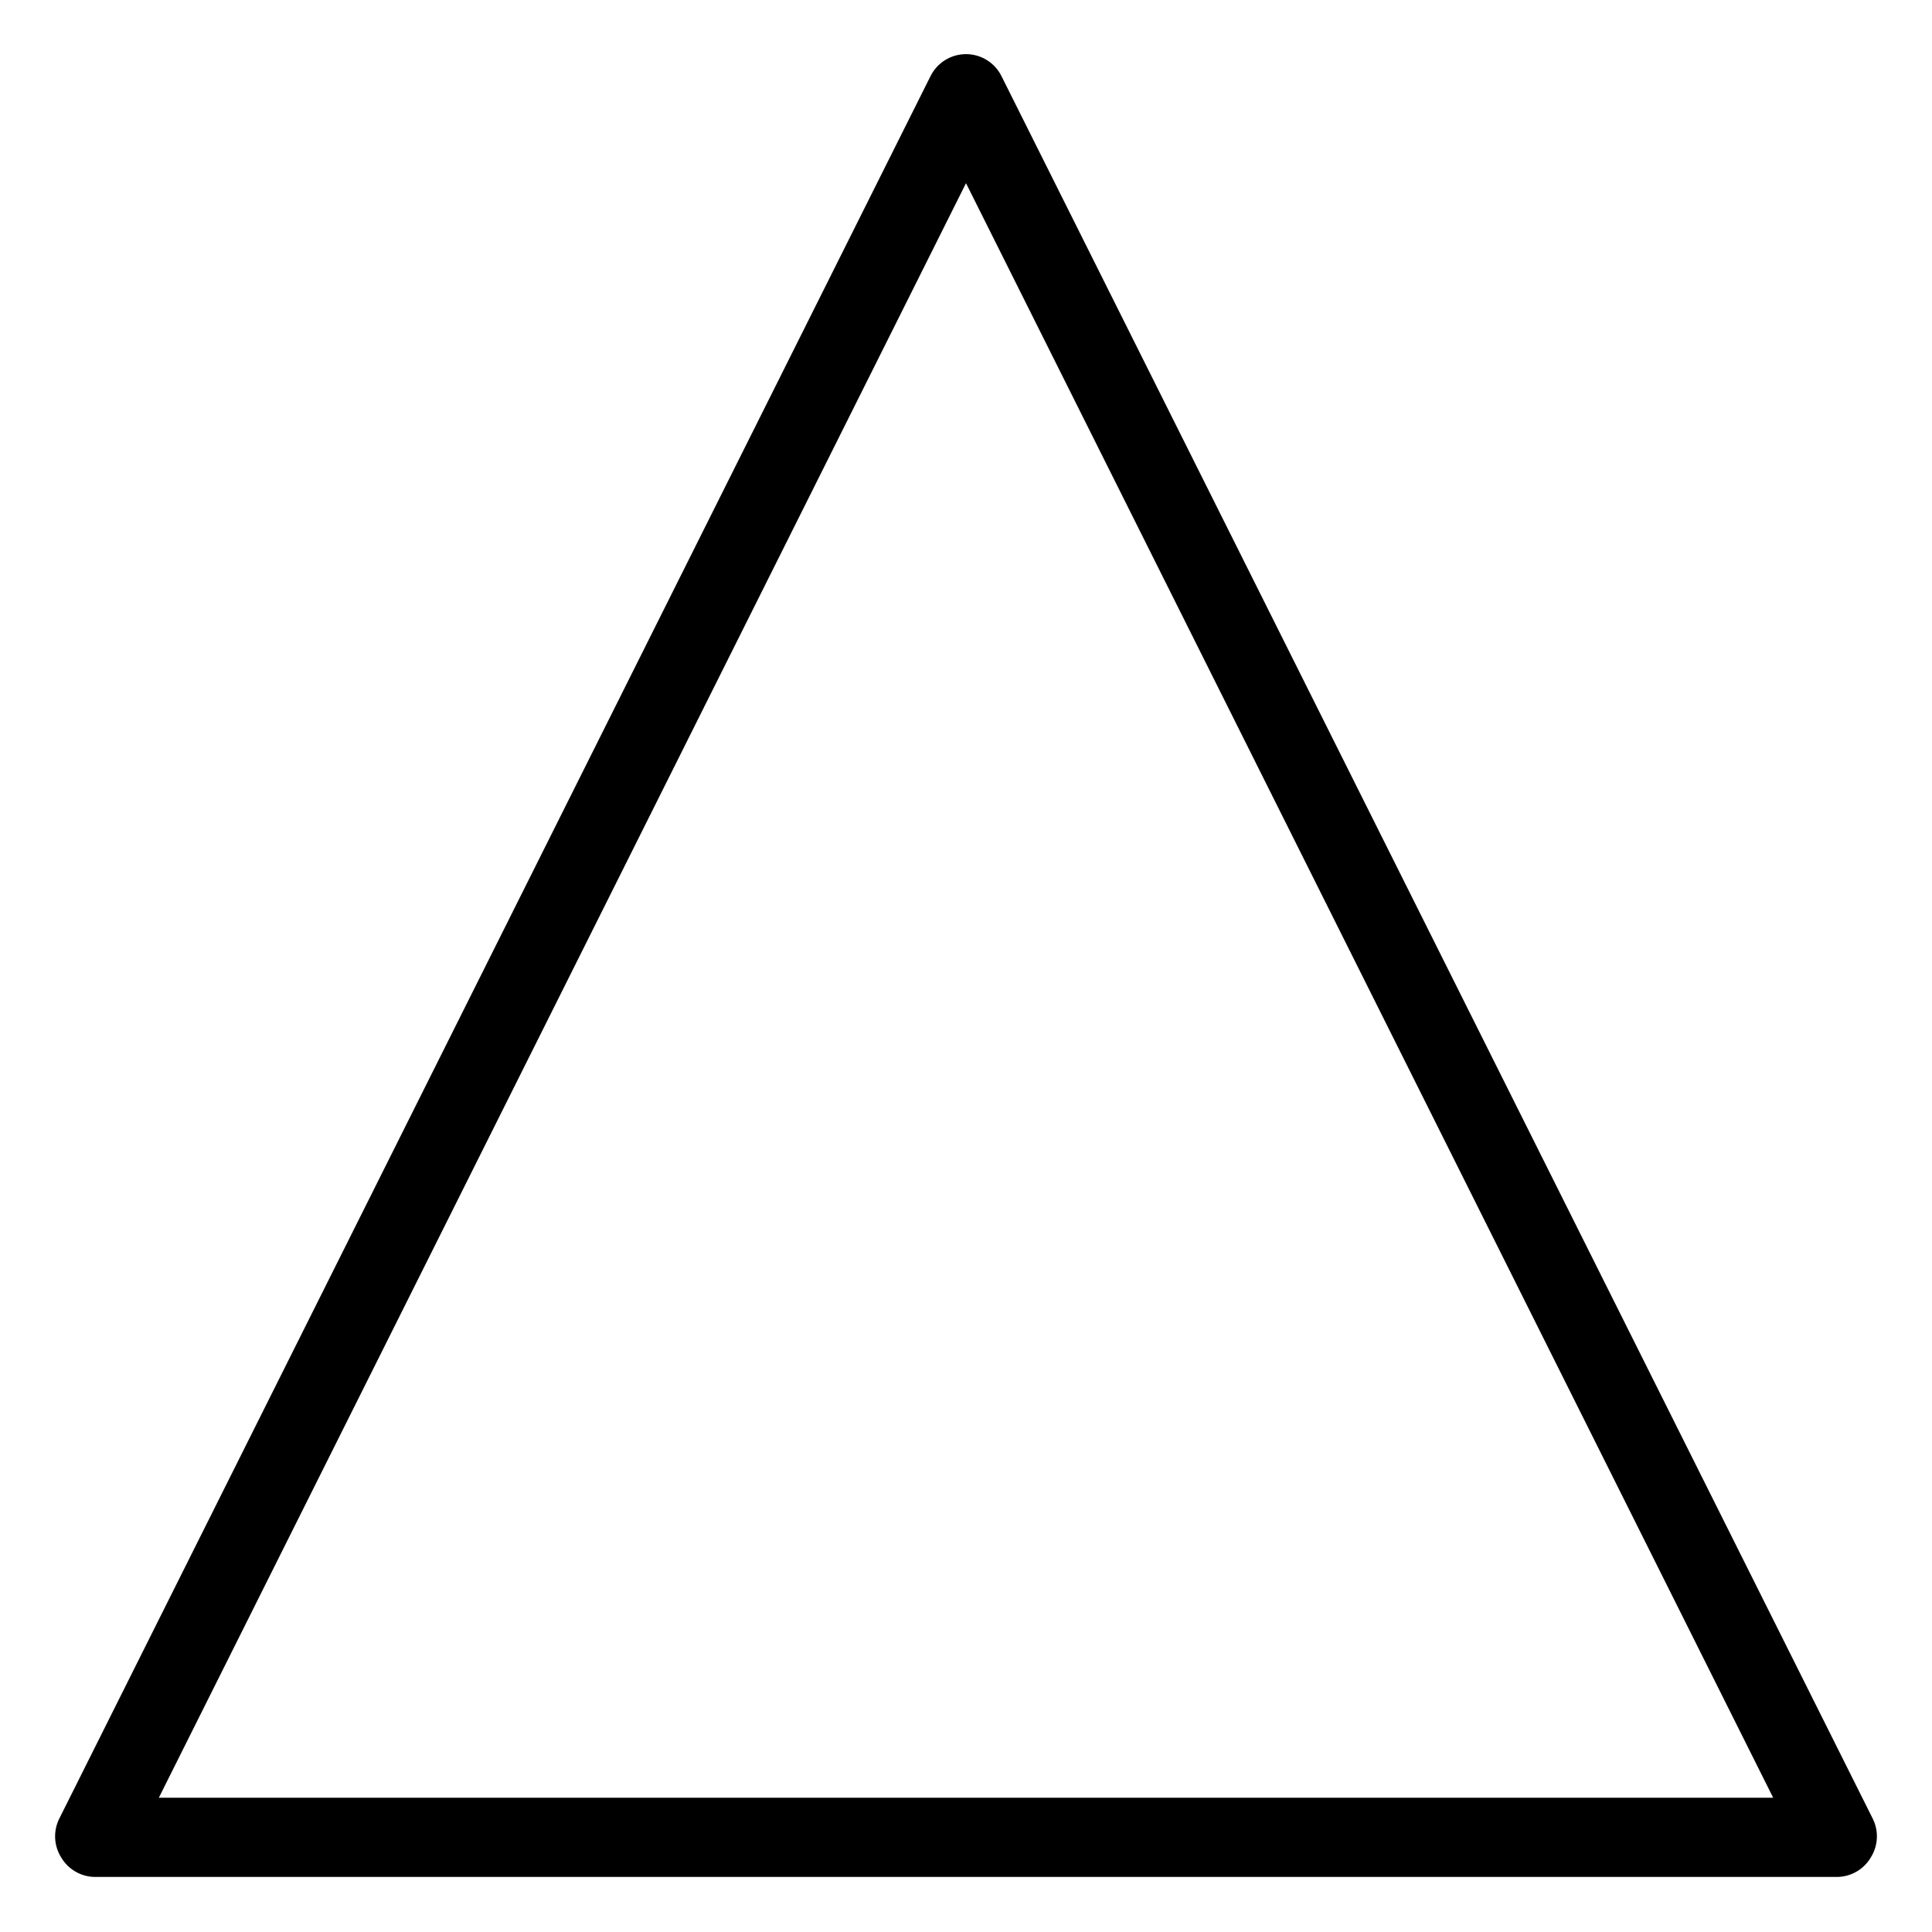 <?xml version="1.0" encoding="UTF-8"?>
<!-- Uploaded to: ICON Repo, www.svgrepo.com, Generator: ICON Repo Mixer Tools -->
<svg fill="#000000" width="800px" height="800px" version="1.1" viewBox="144 144 512 512" xmlns="http://www.w3.org/2000/svg">
 <path d="m630.91 641.41h-461.82c-3.691-0.059-7.078-2.051-8.922-5.246-1.906-3.086-2.082-6.934-0.473-10.184l230.91-461.82c1.773-3.562 5.414-5.812 9.395-5.812s7.617 2.25 9.391 5.812l230.91 461.82c1.613 3.25 1.434 7.098-0.473 10.184-1.844 3.195-5.231 5.188-8.922 5.246zm-444.82-20.992h427.82l-213.91-427.87z"/>
</svg>
